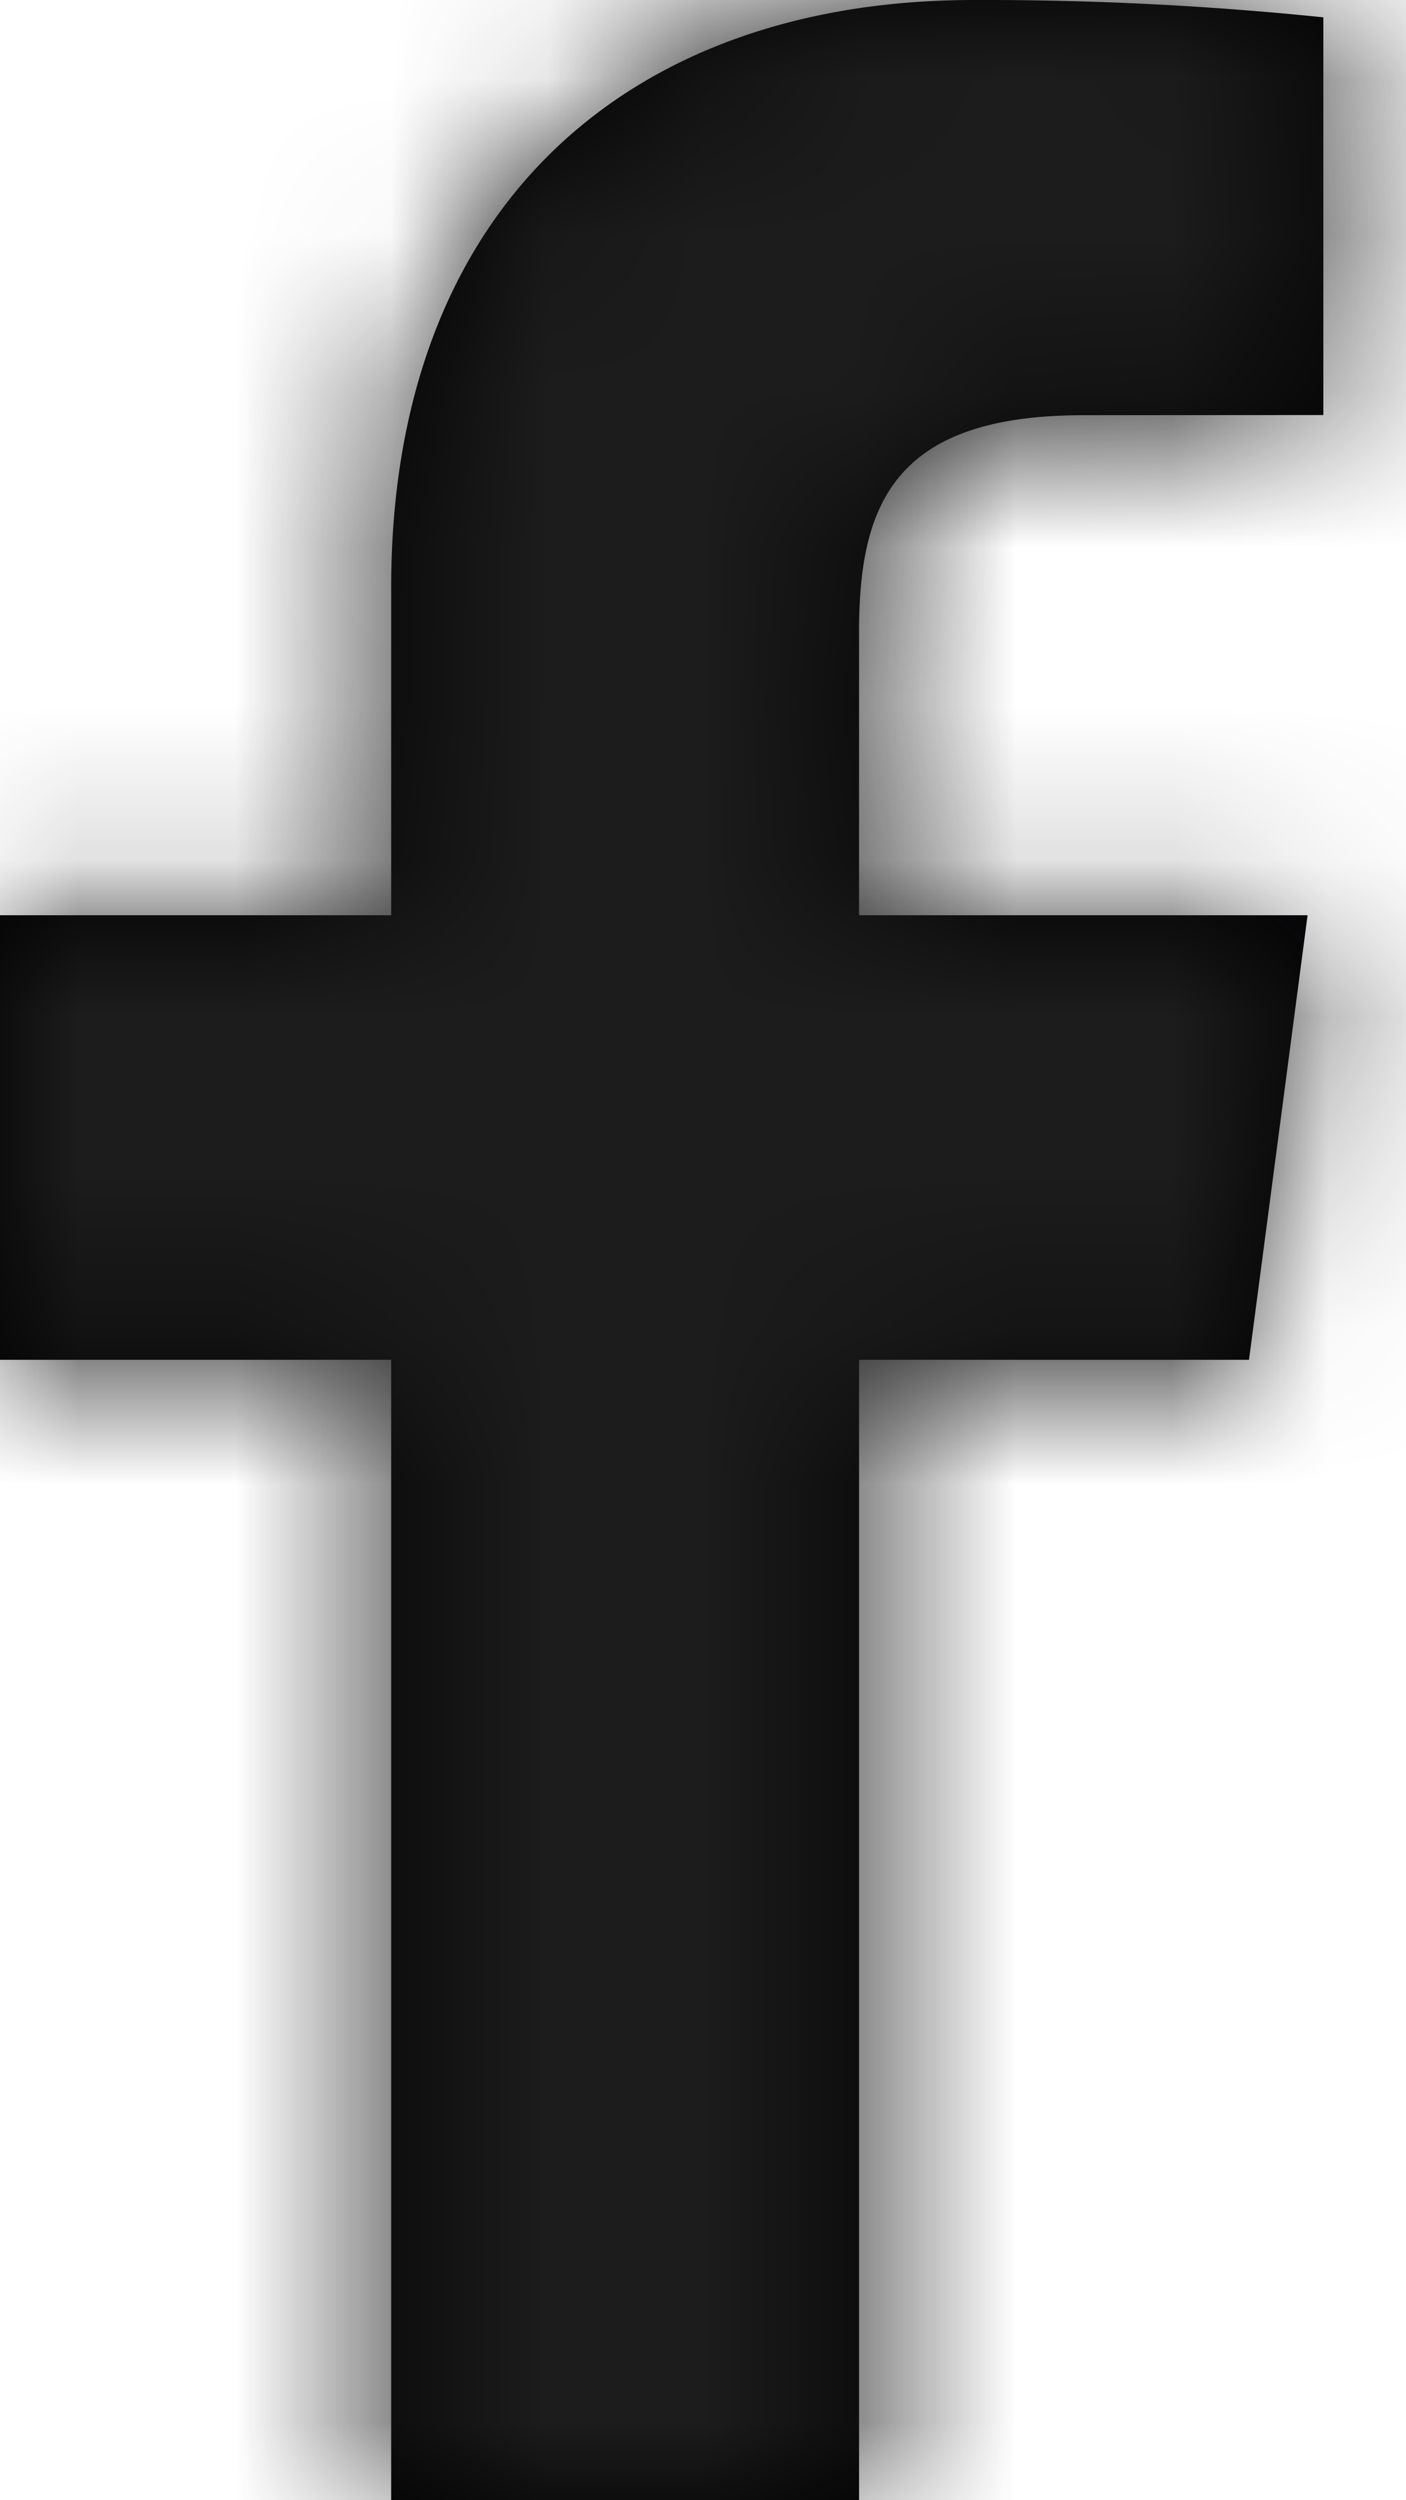 <svg width="9" height="16" viewBox="0 0 9 16" xmlns="http://www.w3.org/2000/svg" xmlns:xlink="http://www.w3.org/1999/xlink"><defs><path d="M5.499 16V8.702h2.496l.375-2.845H5.499V4.041c0-.823.232-1.384 1.437-1.384l1.535-.001V.111A21.21 21.21 0 006.234 0c-2.214 0-3.73 1.326-3.73 3.76v2.097H0v2.845h2.504V16h2.995z" id="path-1"/></defs><g id="🛠-Symbols" stroke="none" stroke-width="1" fill="none" fill-rule="evenodd"><g id="Footer-R1---simple" transform="translate(-590 -95)"><g id="Group-27" transform="translate(528 85)"><g id="Icon"><g transform="translate(62 10)"><mask id="mask-2" fill="#fff"><use xlink:href="#path-1"/></mask><use id="f_1_" fill="#010002" fill-rule="nonzero" xlink:href="#path-1"/><g id=".misc-/-Fill-/-Black" mask="url(#mask-2)" fill="#1C1C1C"><g transform="translate(-7 -3)" id="Rectangle"><rect width="22" height="22"/></g></g></g></g></g></g></g></svg>